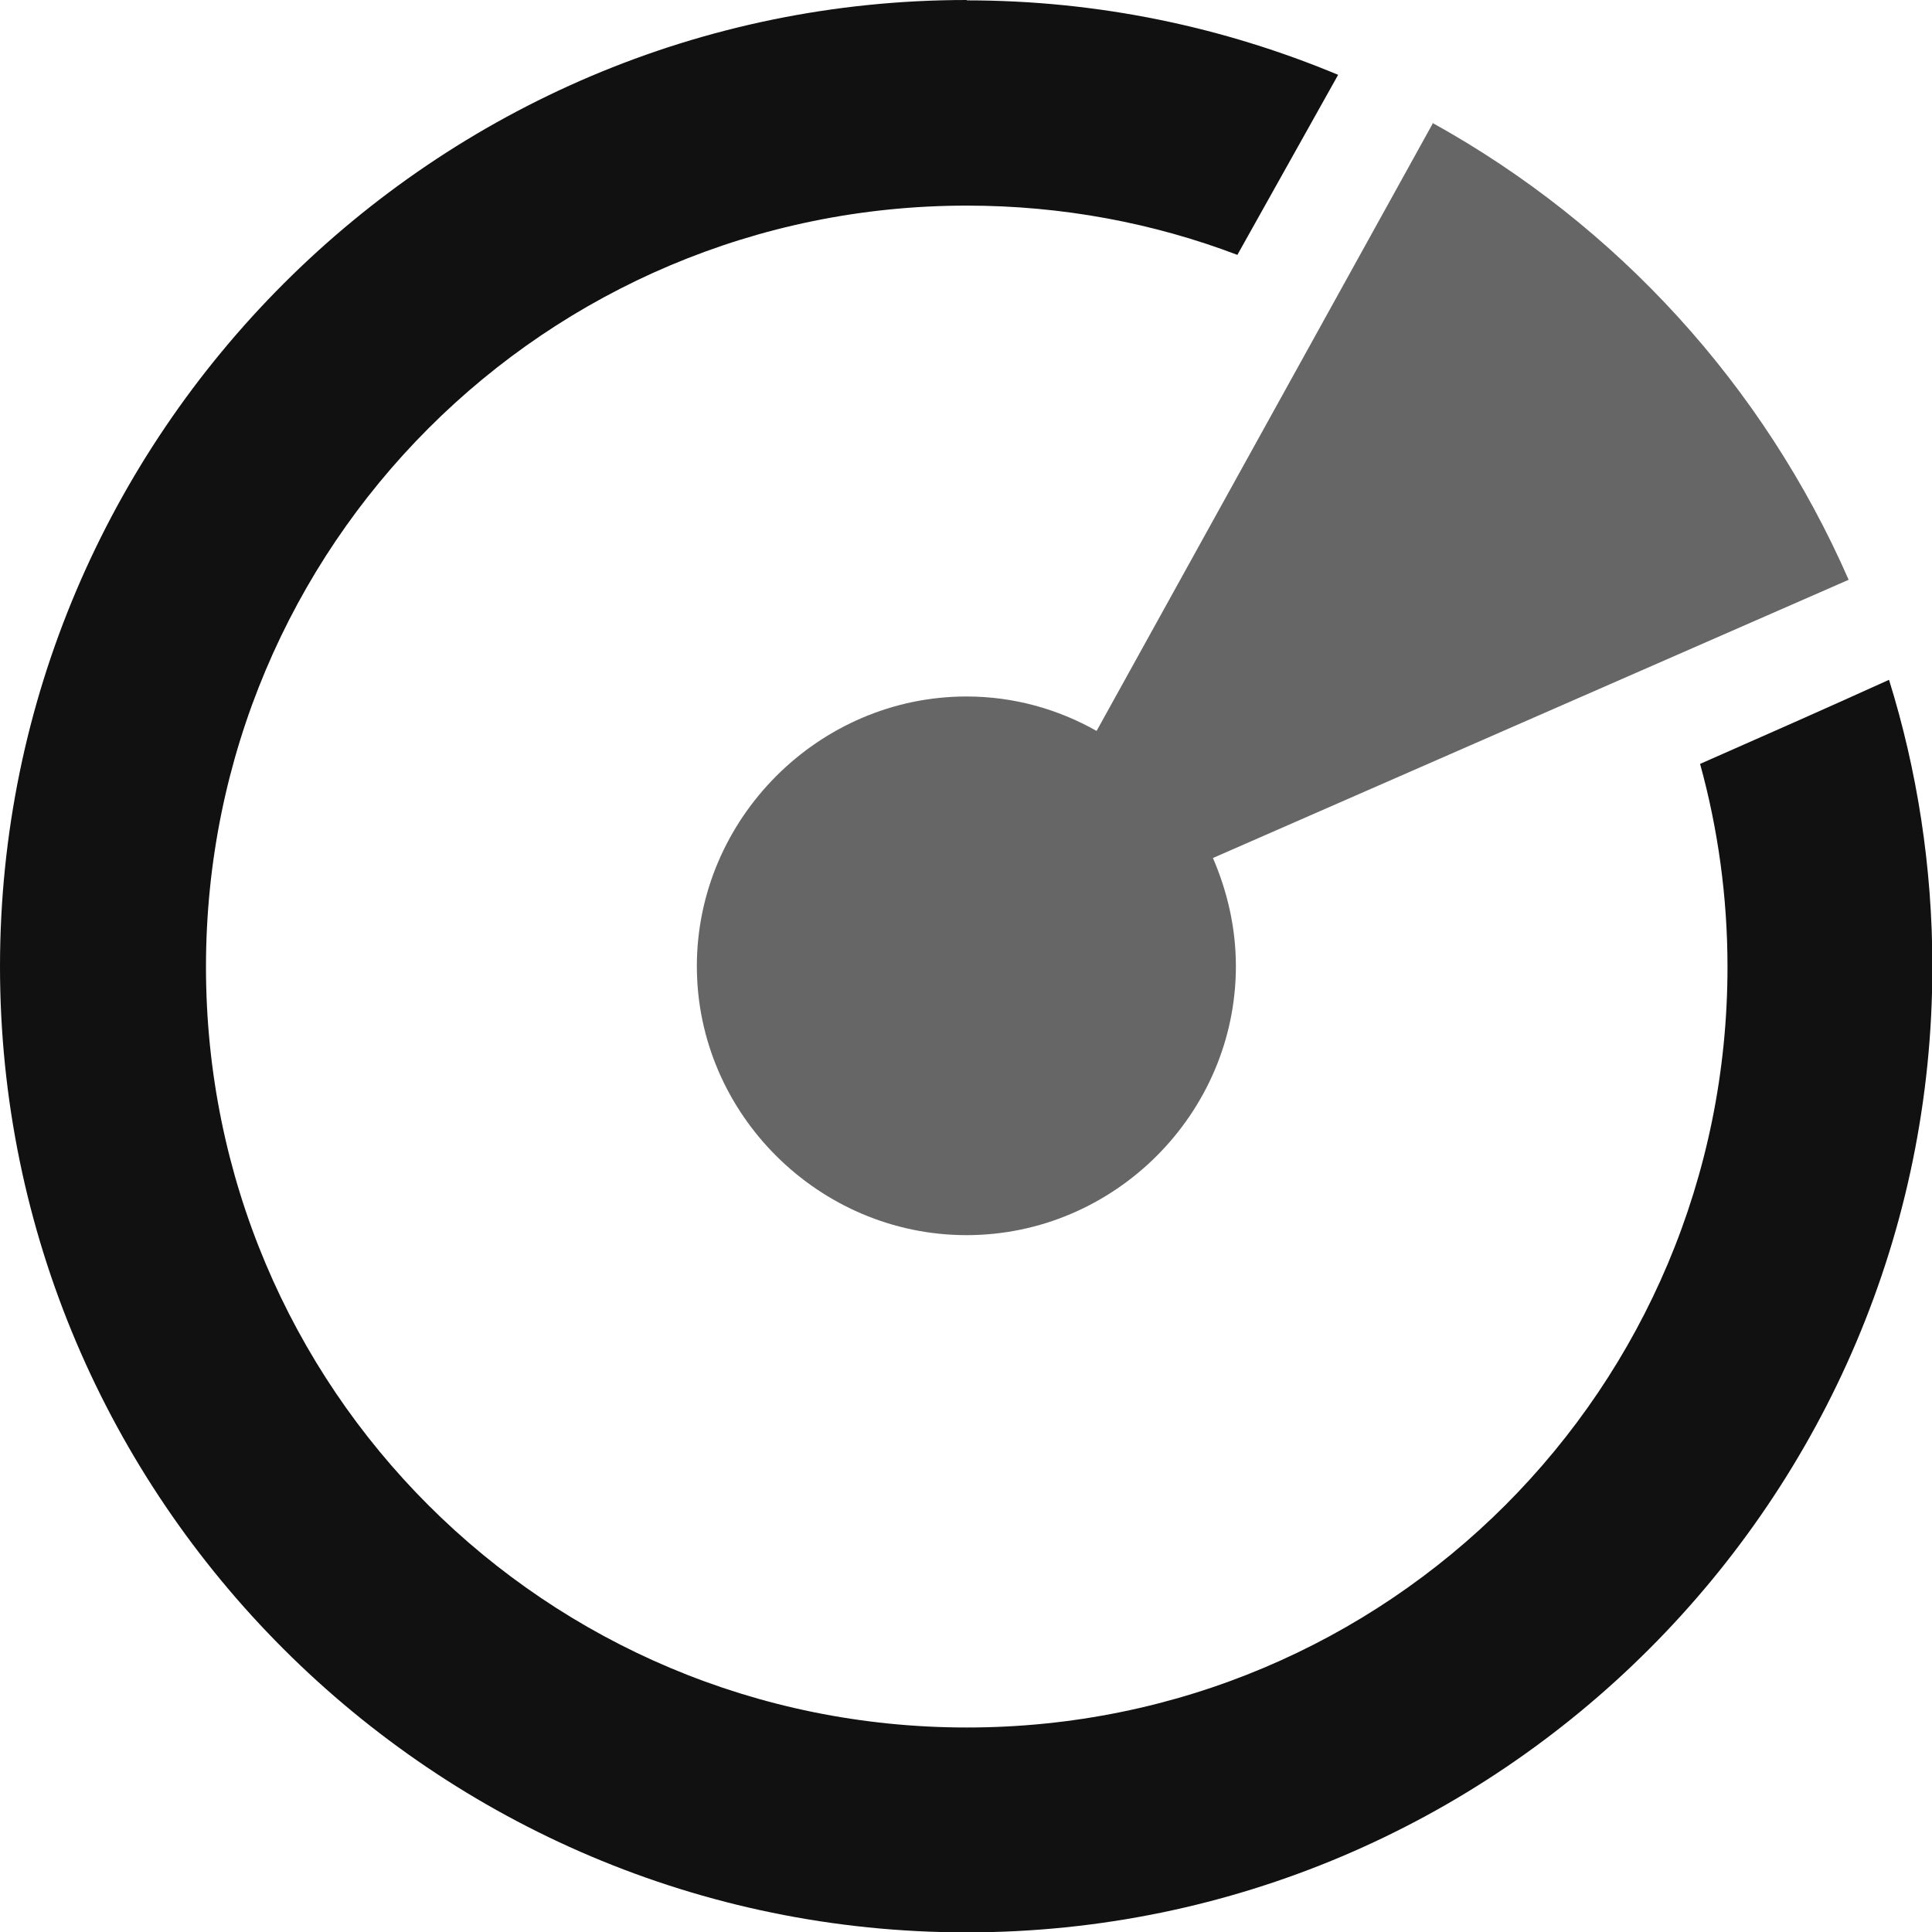 <?xml version="1.0" encoding="UTF-8" standalone="no"?>
<svg
   width="5.215mm"
   height="5.215mm"
   version="1.1"
   viewBox="0 0 5.215 5.215"
   id="svg28"
   sodipodi:docname="profiradar.svg"
   inkscape:version="1.3.2 (091e20e, 2023-11-25, custom)"
   xmlns:inkscape="http://www.inkscape.org/namespaces/inkscape"
   xmlns:sodipodi="http://sodipodi.sourceforge.net/DTD/sodipodi-0.dtd"
   xmlns="http://www.w3.org/2000/svg"
   xmlns:svg="http://www.w3.org/2000/svg">
  <sodipodi:namedview
     id="namedview1"
     pagecolor="#ffffff"
     bordercolor="#000000"
     borderopacity="0.25"
     inkscape:showpageshadow="2"
     inkscape:pageopacity="0.0"
     inkscape:pagecheckerboard="0"
     inkscape:deskcolor="#d1d1d1"
     inkscape:document-units="mm"
     inkscape:zoom="4.6963869"
     inkscape:cx="13.201638"
     inkscape:cy="7.239608"
     inkscape:window-width="1440"
     inkscape:window-height="890"
     inkscape:window-x="-6"
     inkscape:window-y="-6"
     inkscape:window-maximized="1"
     inkscape:current-layer="g22" />
  <defs
     id="defs32" />
  <g
     transform="translate(-41.679,-40.219)"
     fill="#111111"
     id="g26">
    <g
       stroke-width="0.308"
       aria-label="ProfiRadar"
       id="g22" />
    <path
       d="m 45.546,40.553 -0.907,1.639 C 44.535,42.133 44.415,42.099 44.288,42.099 c -0.399,-1e-6 -0.728,0.33 -0.728,0.728 -10e-7,0.399 0.33,0.726 0.728,0.726 0.399,0 0.727,-0.328 0.727,-0.726 0,-0.103 -0.023,-0.202 -0.062,-0.292 l 1.716,-0.751 c -0.229,-0.523 -0.623,-0.956 -1.123,-1.233 z"
       id="path364"
       style="fill:#666666;fill-opacity:1" />
    <path
       d="m 44.288,40.219 c -1.437,0 -2.609,1.172 -2.609,2.609 0,1.437 1.172,2.607 2.609,2.607 1.437,0 2.607,-1.17 2.607,-2.607 0,-0.269 -0.041,-0.53 -0.117,-0.774 -0.172,0.078 -0.351,0.157 -0.51,0.227 0.048,0.174 0.074,0.358 0.074,0.548 0,1.137 -0.915,2.053 -2.053,2.053 -1.137,0 -2.054,-0.915 -2.054,-2.053 0,-1.137 0.917,-2.055 2.054,-2.055 0.257,1e-6 0.504,0.047 0.73,0.133 l 0.272,-0.486 c -0.309,-0.129 -0.647,-0.201 -1.002,-0.201 z"
       id="path24"
       style="fill:#111111;fill-opacity:1" />
  </g>
</svg>
